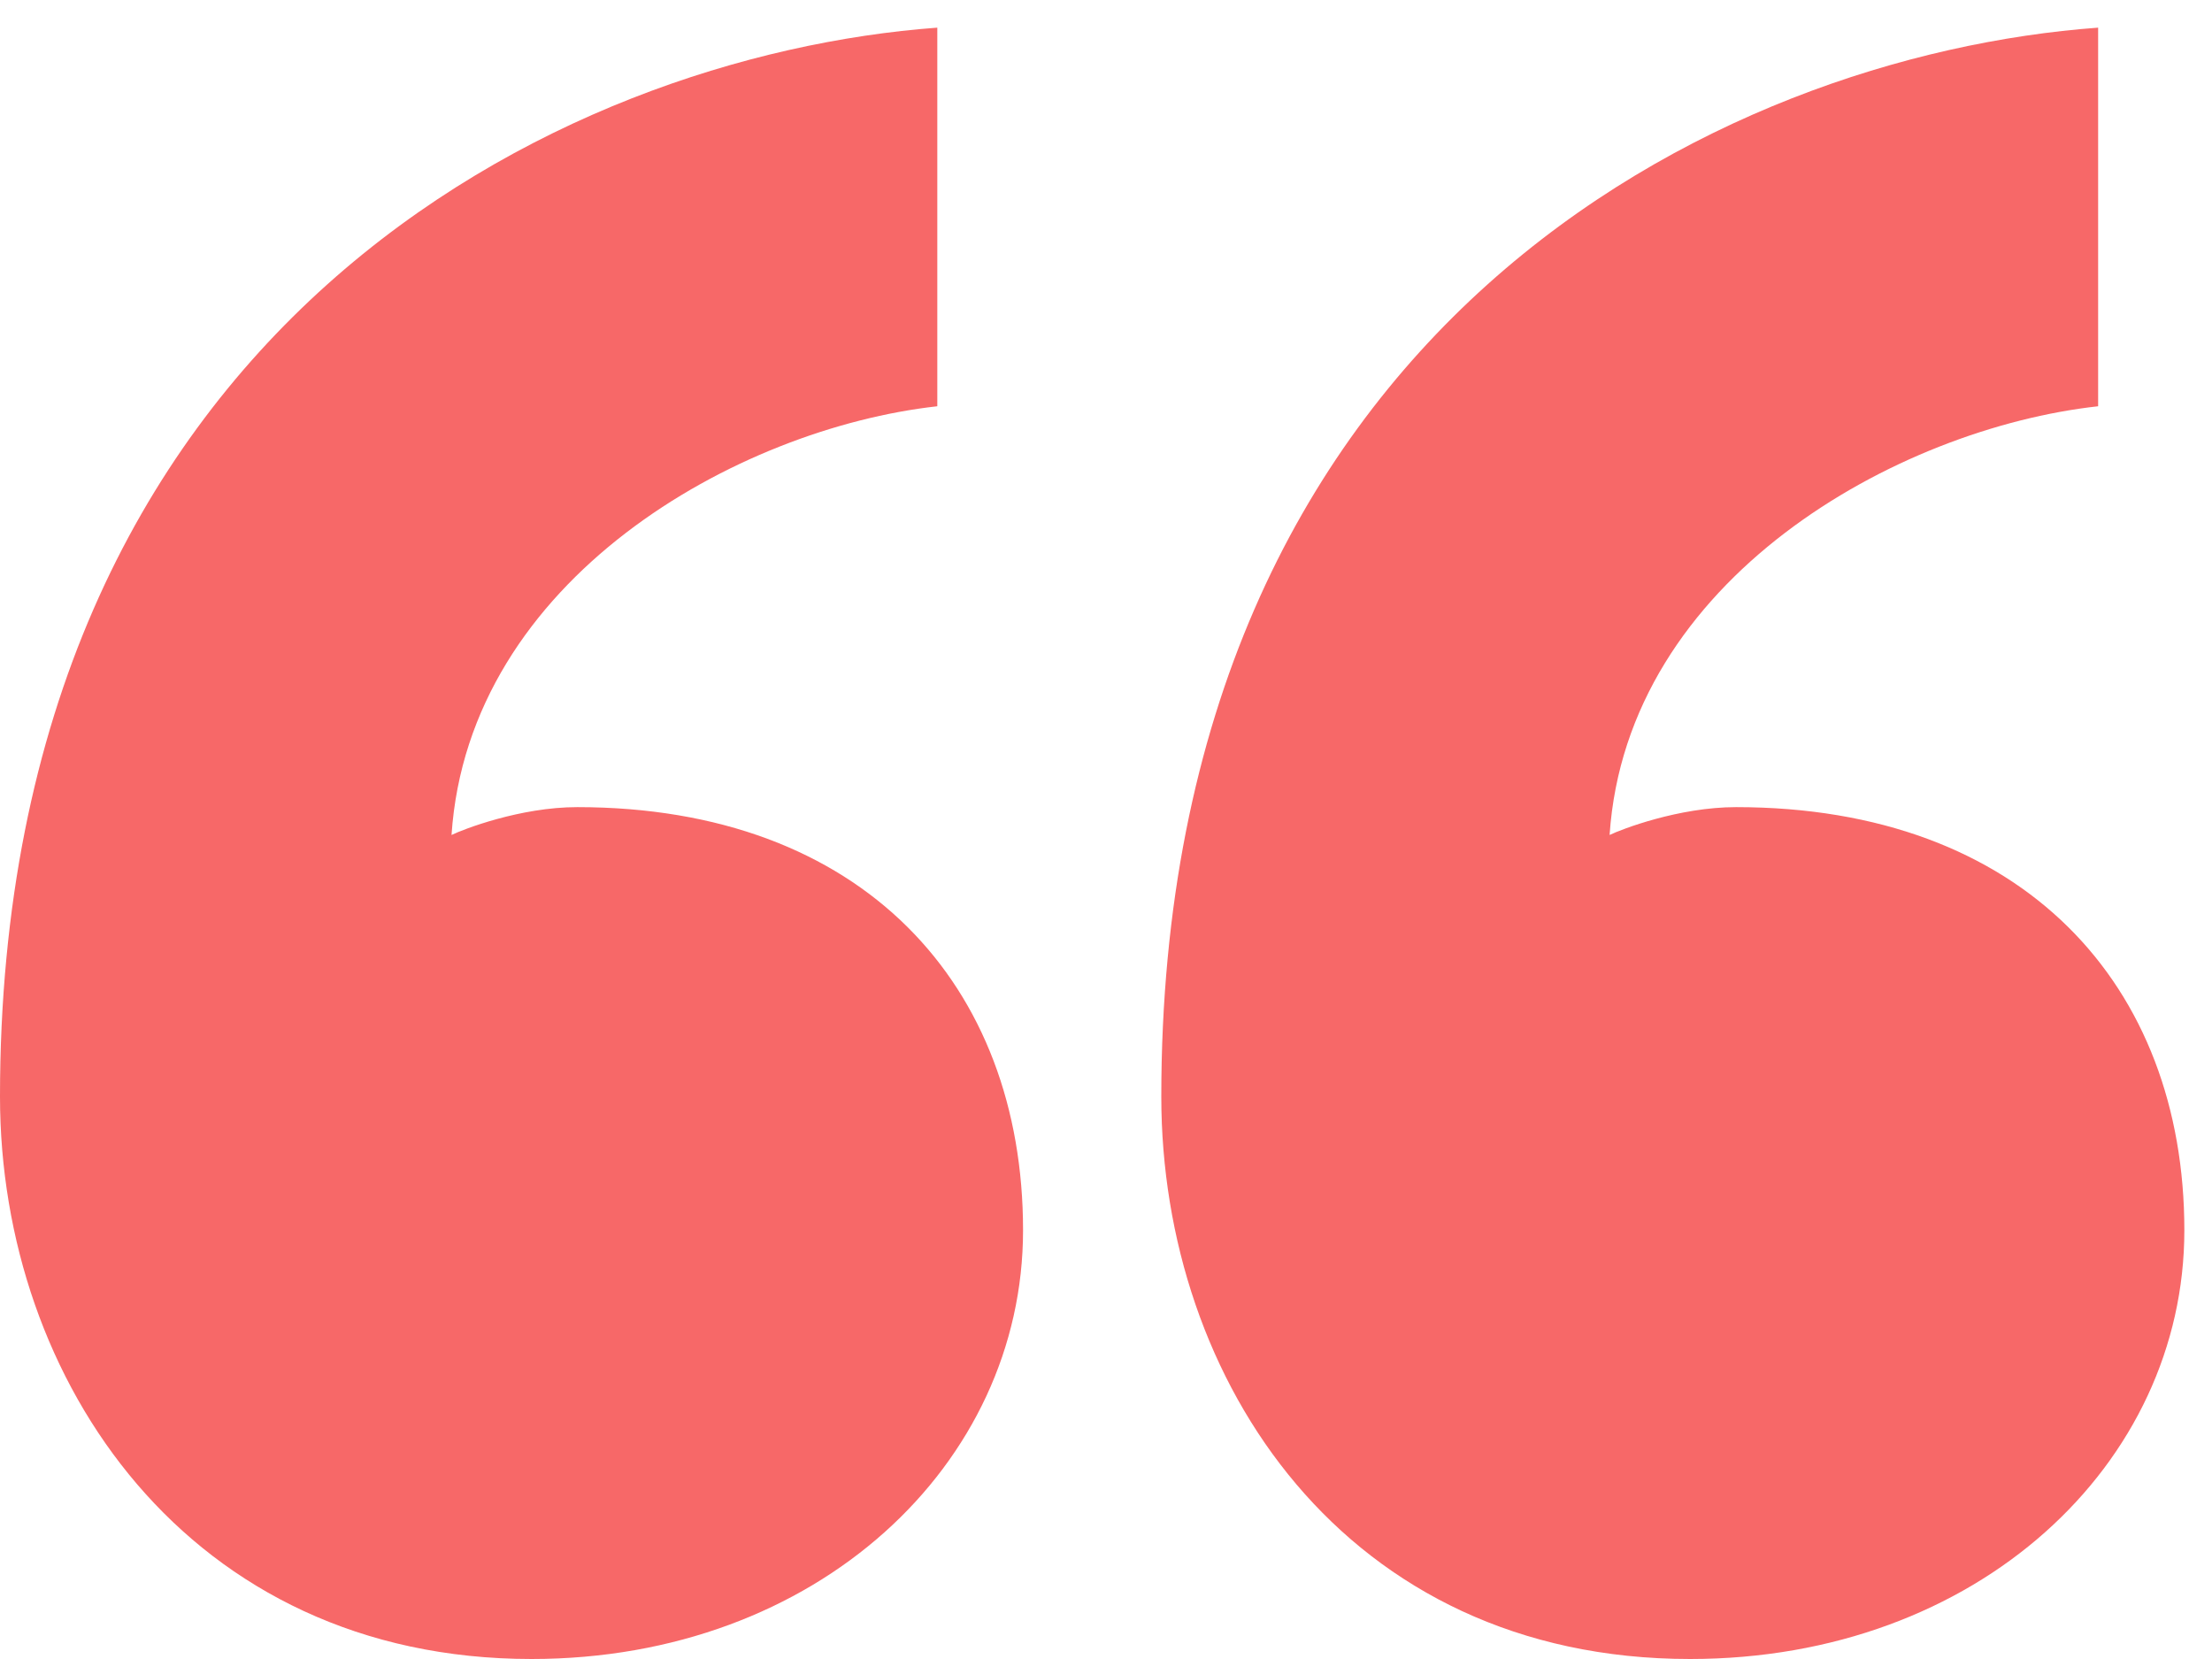 <?xml version="1.0" encoding="UTF-8"?>
<svg width="80px" height="60px" viewBox="0 0 80 60" version="1.1" xmlns="http://www.w3.org/2000/svg" xmlns:xlink="http://www.w3.org/1999/xlink">
    <title>quote</title>
    <g id="quote" stroke="none" stroke-width="1" fill="none" fill-rule="evenodd">
        <path d="M19.223,60 C29.559,60 37,52.952 37,44.495 C37,35.635 31.212,29.191 20.877,29.191 C18.81,29.191 16.743,29.997 16.33,30.198 C16.95,20.935 26.665,15.498 33.899,14.693 L33.899,1 C20.257,2.007 2.27373675e-13,11.874 2.27373675e-13,39.662 C2.27373675e-13,49.932 6.821,60 19.223,60 Z M61.124,60 C71.517,60 79,52.952 79,44.495 C79,35.635 73.18,29.191 62.787,29.191 C60.708,29.191 58.629,29.997 58.213,30.198 C58.837,20.935 68.607,15.498 75.882,14.693 L75.882,1 C62.163,2.007 42,11.874 42,39.662 C42,49.932 48.652,60 61.124,60 Z" id="“" fill="#F76868" fill-rule="nonzero"></path>
    </g>
</svg>